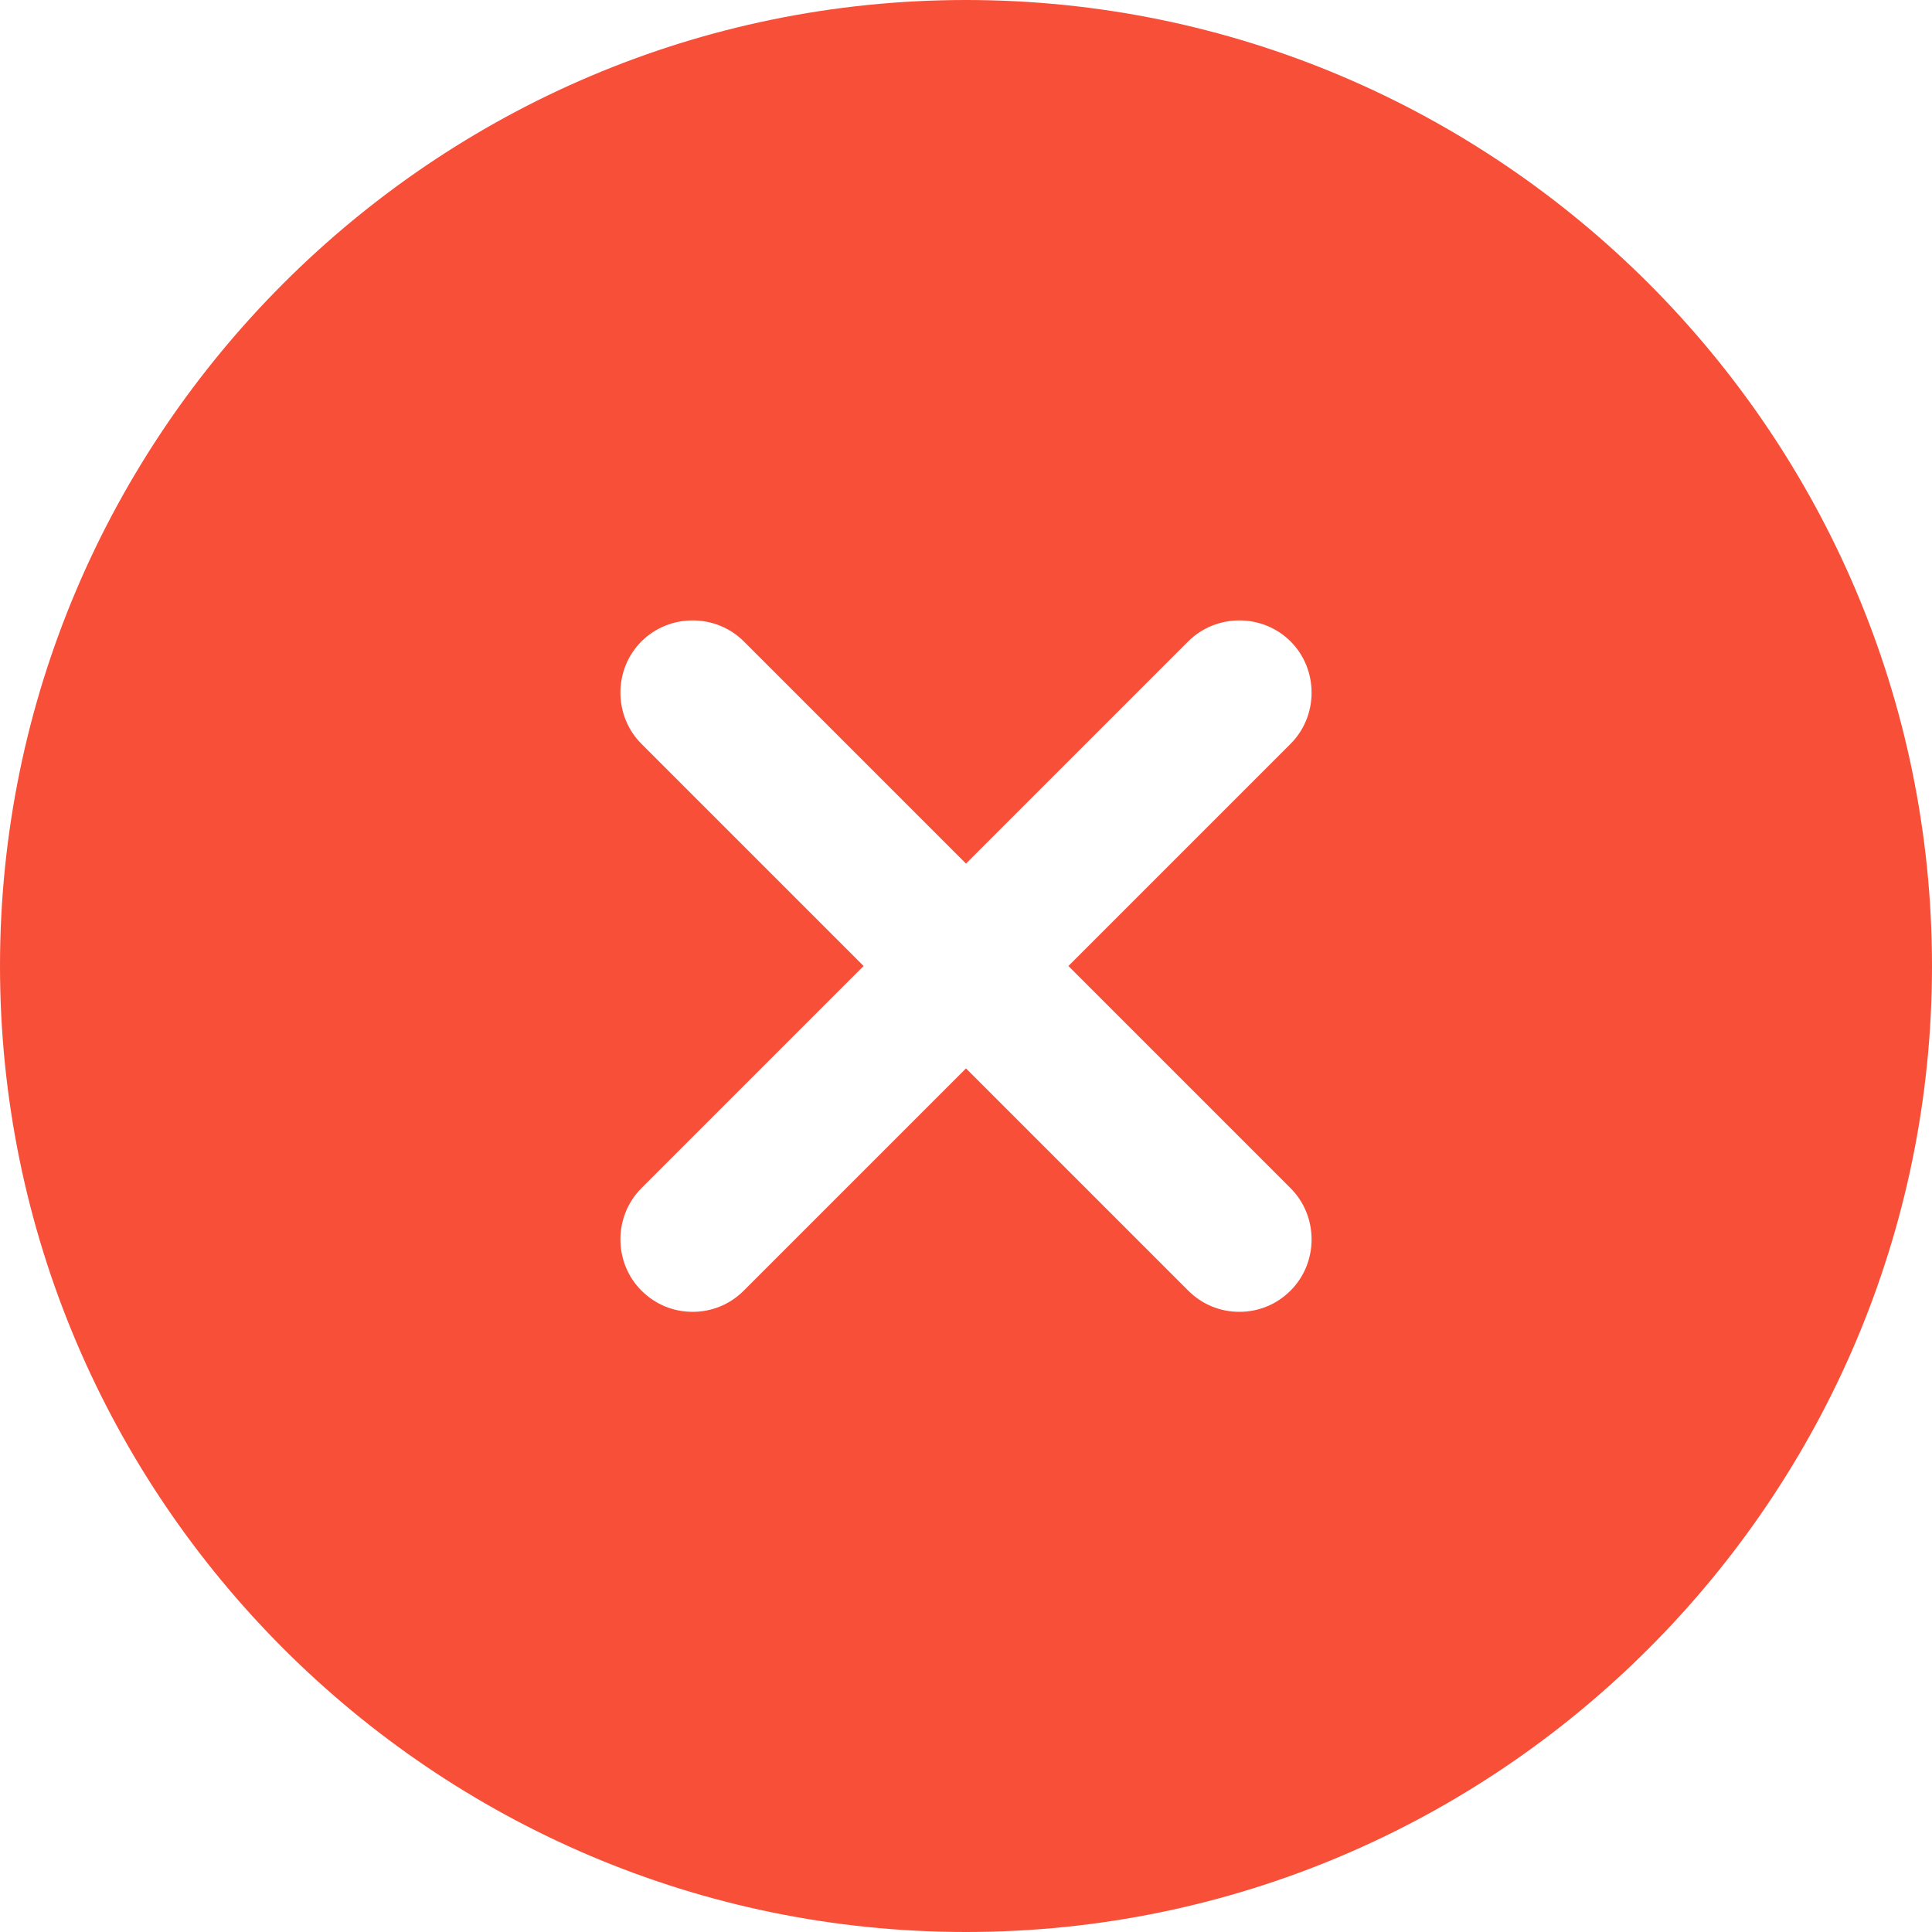 <svg width="32" height="32" viewBox="0 0 32 32" fill="none" xmlns="http://www.w3.org/2000/svg">
<path d="M16 0C7.184 0 0 7.184 0 16C0 24.816 7.184 32 16 32C24.816 32 32 24.816 32 16C32 7.184 24.816 0 16 0ZM21.376 19.68C21.84 20.144 21.84 20.912 21.376 21.376C21.136 21.616 20.832 21.728 20.528 21.728C20.224 21.728 19.92 21.616 19.68 21.376L16 17.696L12.32 21.376C12.08 21.616 11.776 21.728 11.472 21.728C11.168 21.728 10.864 21.616 10.624 21.376C10.16 20.912 10.16 20.144 10.624 19.68L14.304 16L10.624 12.32C10.16 11.856 10.16 11.088 10.624 10.624C11.088 10.16 11.856 10.16 12.32 10.624L16 14.304L19.68 10.624C20.144 10.16 20.912 10.16 21.376 10.624C21.84 11.088 21.84 11.856 21.376 12.32L17.696 16L21.376 19.68Z" fill="#F84F39"/>
</svg>
